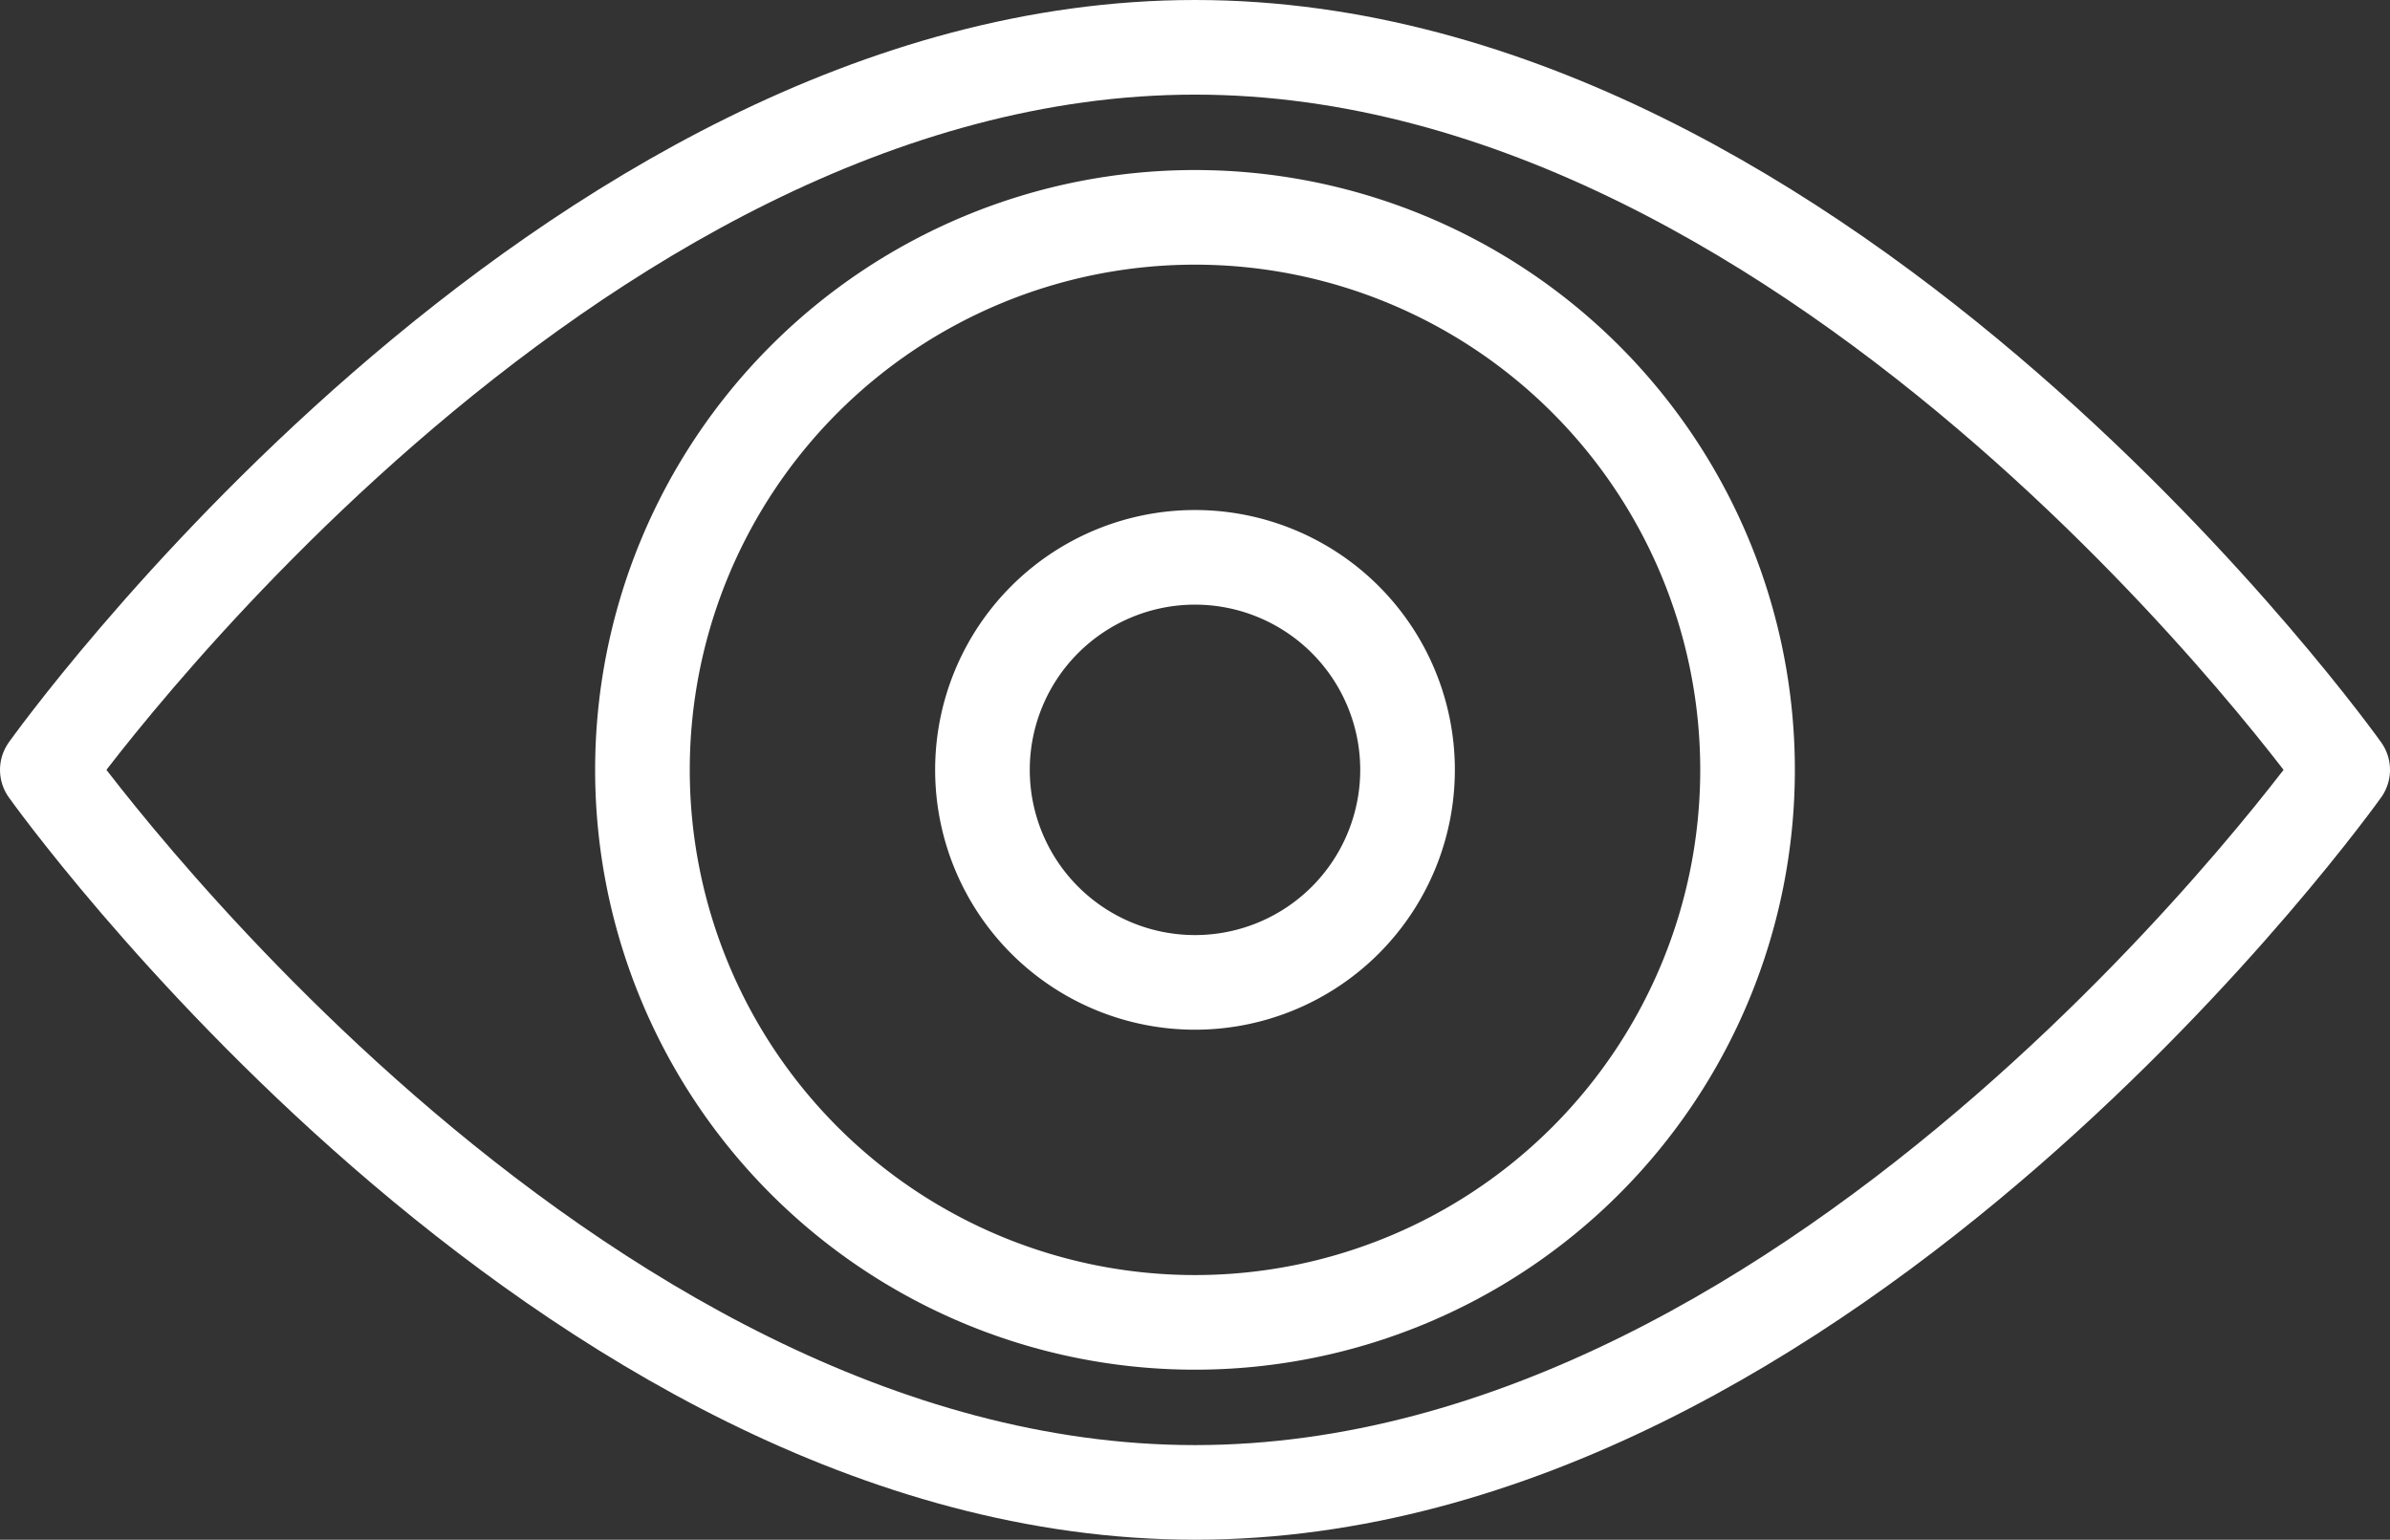 <svg xmlns="http://www.w3.org/2000/svg" width="25.256" height="16.272" viewBox="0 0 25.256 16.272">
  <rect x="0" y="0" width="25.256" height="16.272" fill="#333333" stroke="none"/>
  <g id="Group_12041" data-name="Group 12041" transform="translate(0.051 0.051)">
    <g id="Group_12042" data-name="Group 12042">
      <path id="Path_265" data-name="Path 265" d="M24.756,8.136s-5.43,7.636-12.128,7.636S.5,8.136.5,8.136,5.93.5,12.628.5,24.756,8.136,24.756,8.136Z" transform="translate(-0.051 -0.051)" fill="none" stroke="#fff" stroke-linecap="round" stroke-linejoin="round" stroke-width="1"/>
      <path id="Path_267" data-name="Path 267" d="M5.839,0A5.839,5.839,0,1,1,0,5.839,5.839,5.839,0,0,1,5.839,0Z" transform="translate(6.738 2.246)" fill="none" stroke="#fff" stroke-linecap="round" stroke-width="1"/>
      <path id="Path_266" data-name="Path 266" d="M2.246,0A2.246,2.246,0,1,1,0,2.246,2.246,2.246,0,0,1,2.246,0Z" transform="translate(10.331 5.839)" fill="none" stroke="#fff" stroke-linecap="round" stroke-width="1"/>
    </g>
  </g>
</svg>
